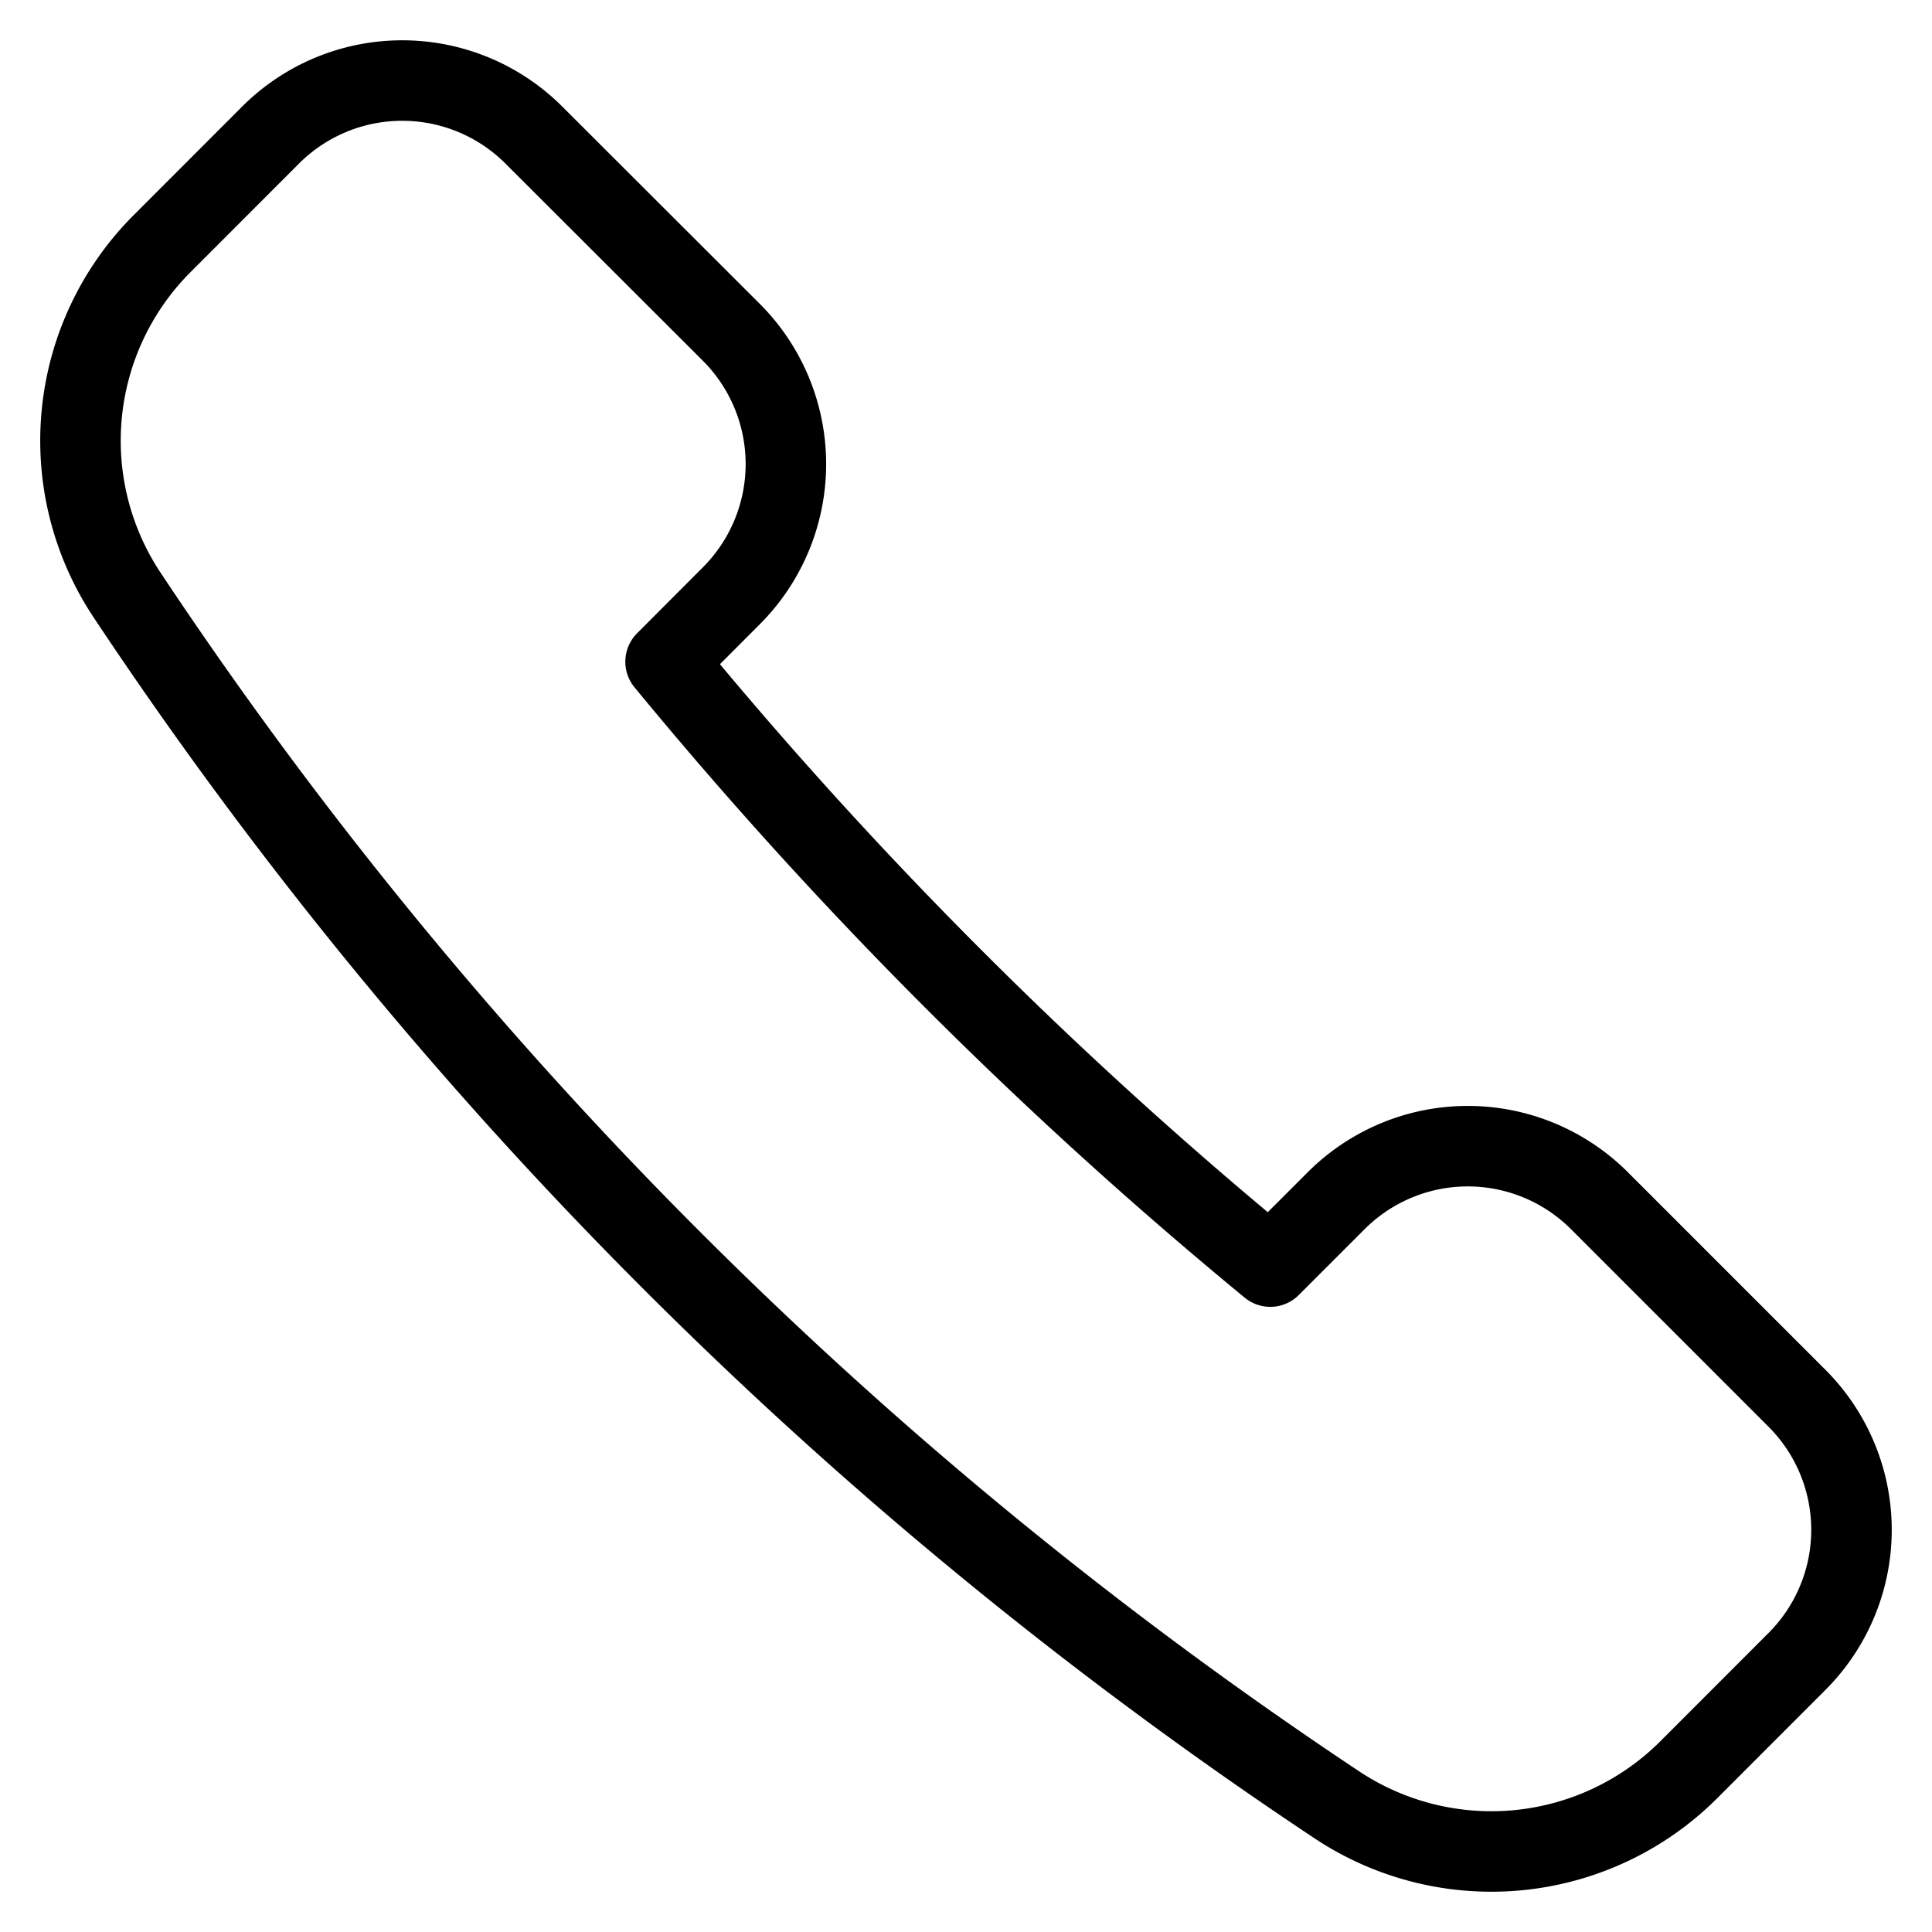 <svg viewBox="0 0 48 48" xmlns="http://www.w3.org/2000/svg"><g transform="matrix(2,0,0,2,0,0)"><path d="M9.086,7.4a2.315,2.315,0,0,0,0-3.271L6.632,1.678a2.313,2.313,0,0,0-3.271,0L2.016,3.024a3.463,3.463,0,0,0-.439,4.365A53.778,53.778,0,0,0,16.611,22.423a3.469,3.469,0,0,0,4.366-.437l1.345-1.346a2.312,2.312,0,0,0,0-3.271l-2.453-2.453a2.312,2.312,0,0,0-3.271,0l-.818.818A54.879,54.879,0,0,1,8.268,8.22Z" fill="none" stroke="#000000" stroke-linecap="round" stroke-linejoin="round"></path></g></svg>